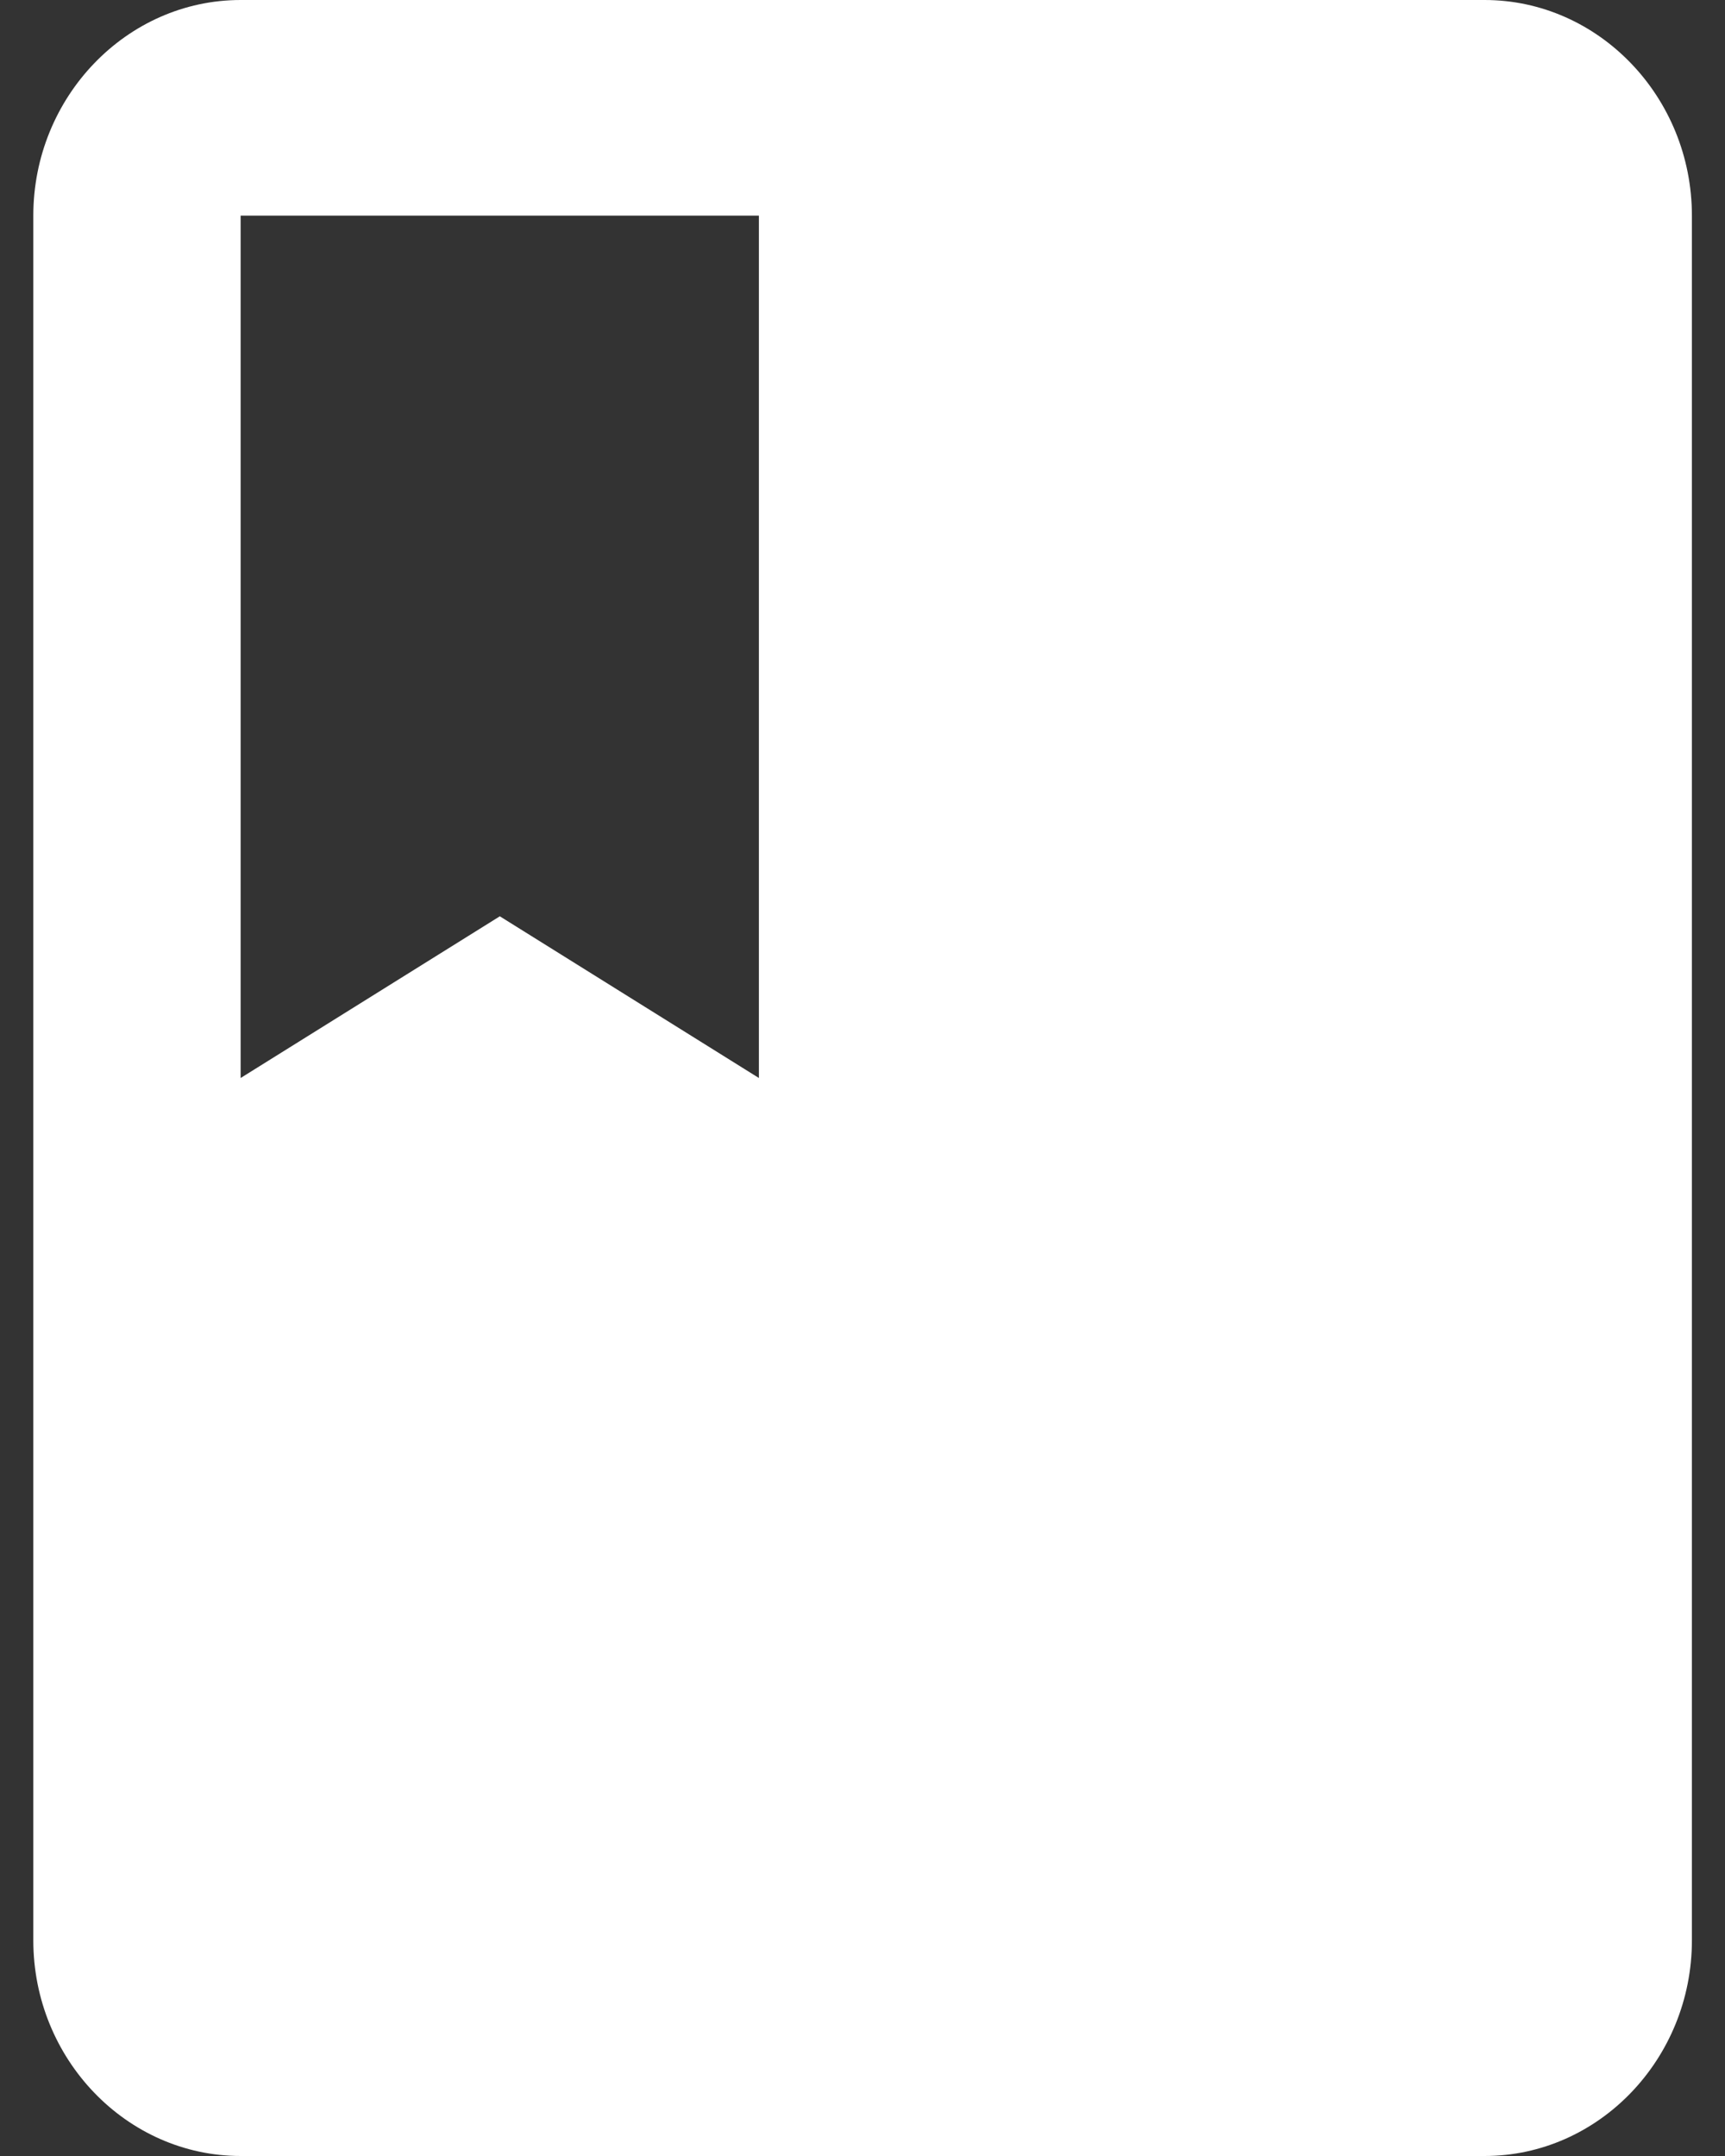 <svg width="16" height="20" viewBox="0 0 16 20" xmlns="http://www.w3.org/2000/svg">
<rect x="0" y="0" width="16" height="20" fill="#333333" stroke="none"/>
<path
  d="M13.77 0H2.232C1.174 0 0.309 0.9 0.309 2V18C0.309 19.1 1.174 20 2.232 20H13.77C14.828 20 15.693 19.1 15.693 18V2C15.693 0.9 14.828 0 13.77 0ZM2.232 2H7.039V10L4.636 8.5L2.232 10V2Z"
  fill="#fff" />
</svg>
